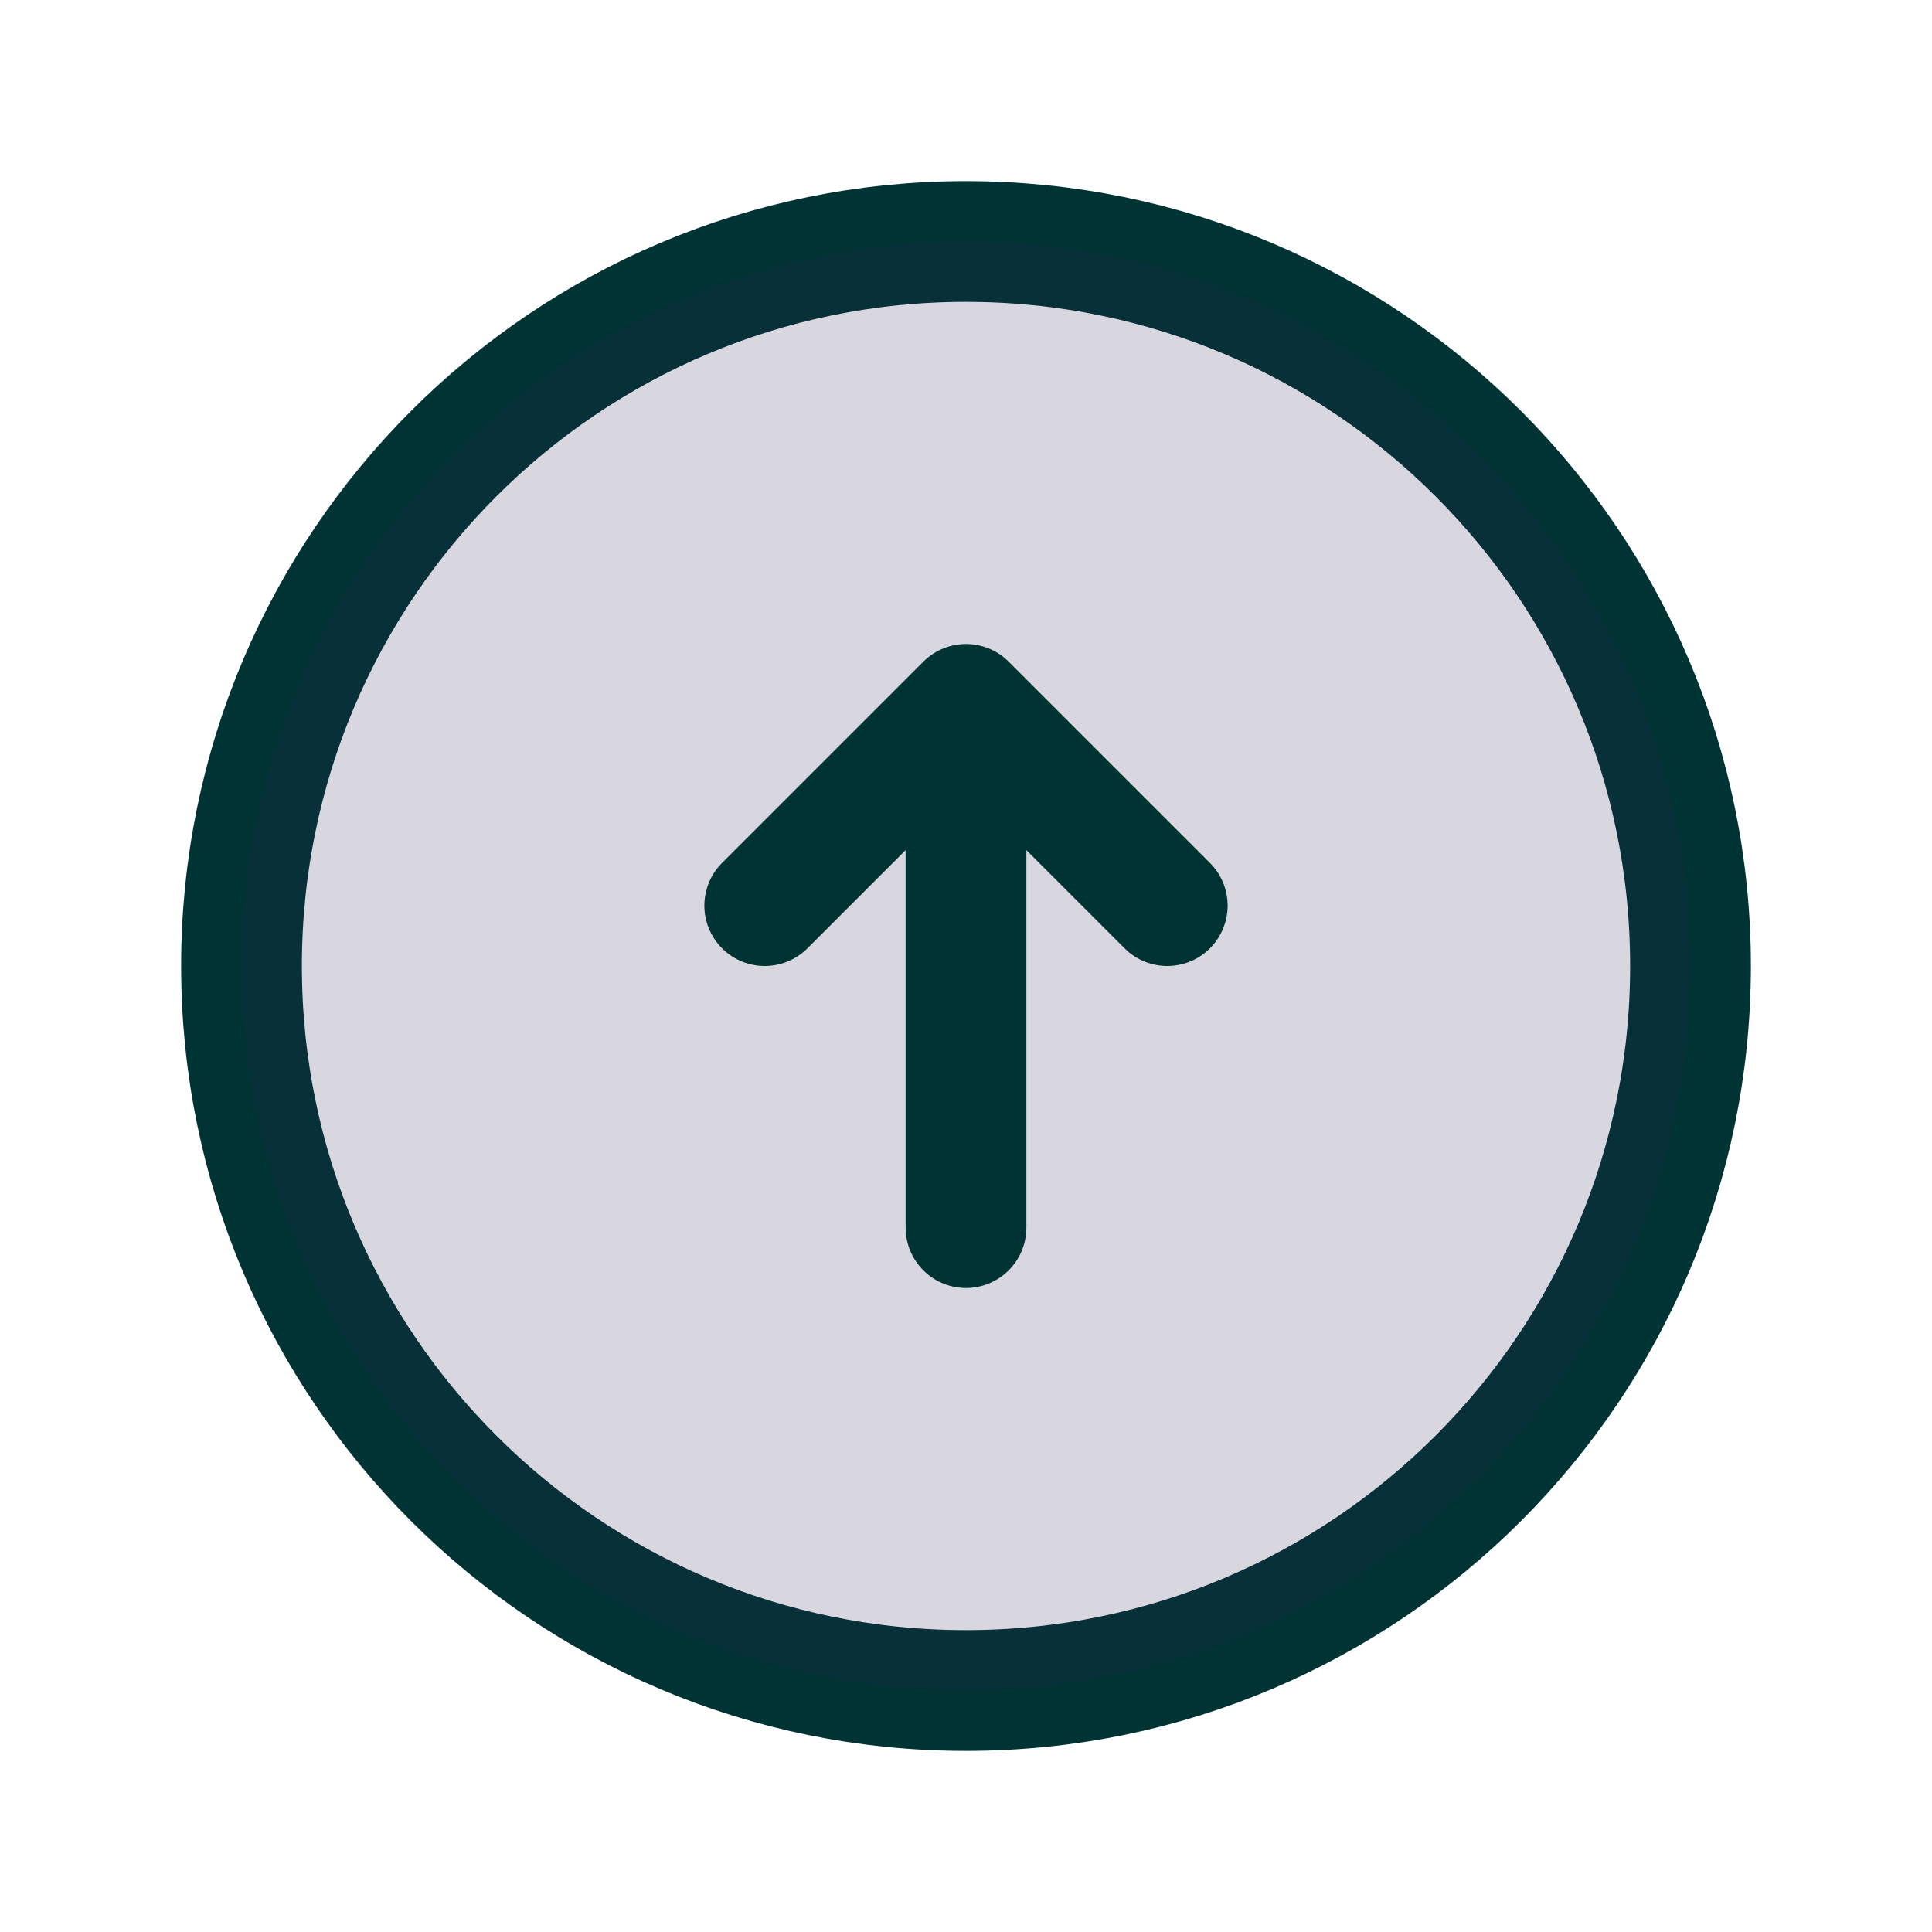 <?xml version="1.0" encoding="UTF-8"?> <svg xmlns="http://www.w3.org/2000/svg" width="24" height="24" viewBox="0 0 24 24" fill="none"><path d="M12 21C7.029 21 3 16.971 3 12C3 7.029 7.029 3 12 3C16.971 3 21 7.029 21 12C21 16.971 16.971 21 12 21Z" stroke="#003333" stroke-width="1.5" stroke-linejoin="round"></path><path d="M12 21C7.029 21 3 16.971 3 12C3 7.029 7.029 3 12 3C16.971 3 21 7.029 21 12C21 16.971 16.971 21 12 21Z" fill="#292556" fill-opacity="0.18"></path><path d="M12 15.25L12 8.75M12 8.75L14.5 11.25M12 8.75L9.5 11.25" stroke="#003333" stroke-width="1.5" stroke-linecap="round" stroke-linejoin="round"></path></svg> 